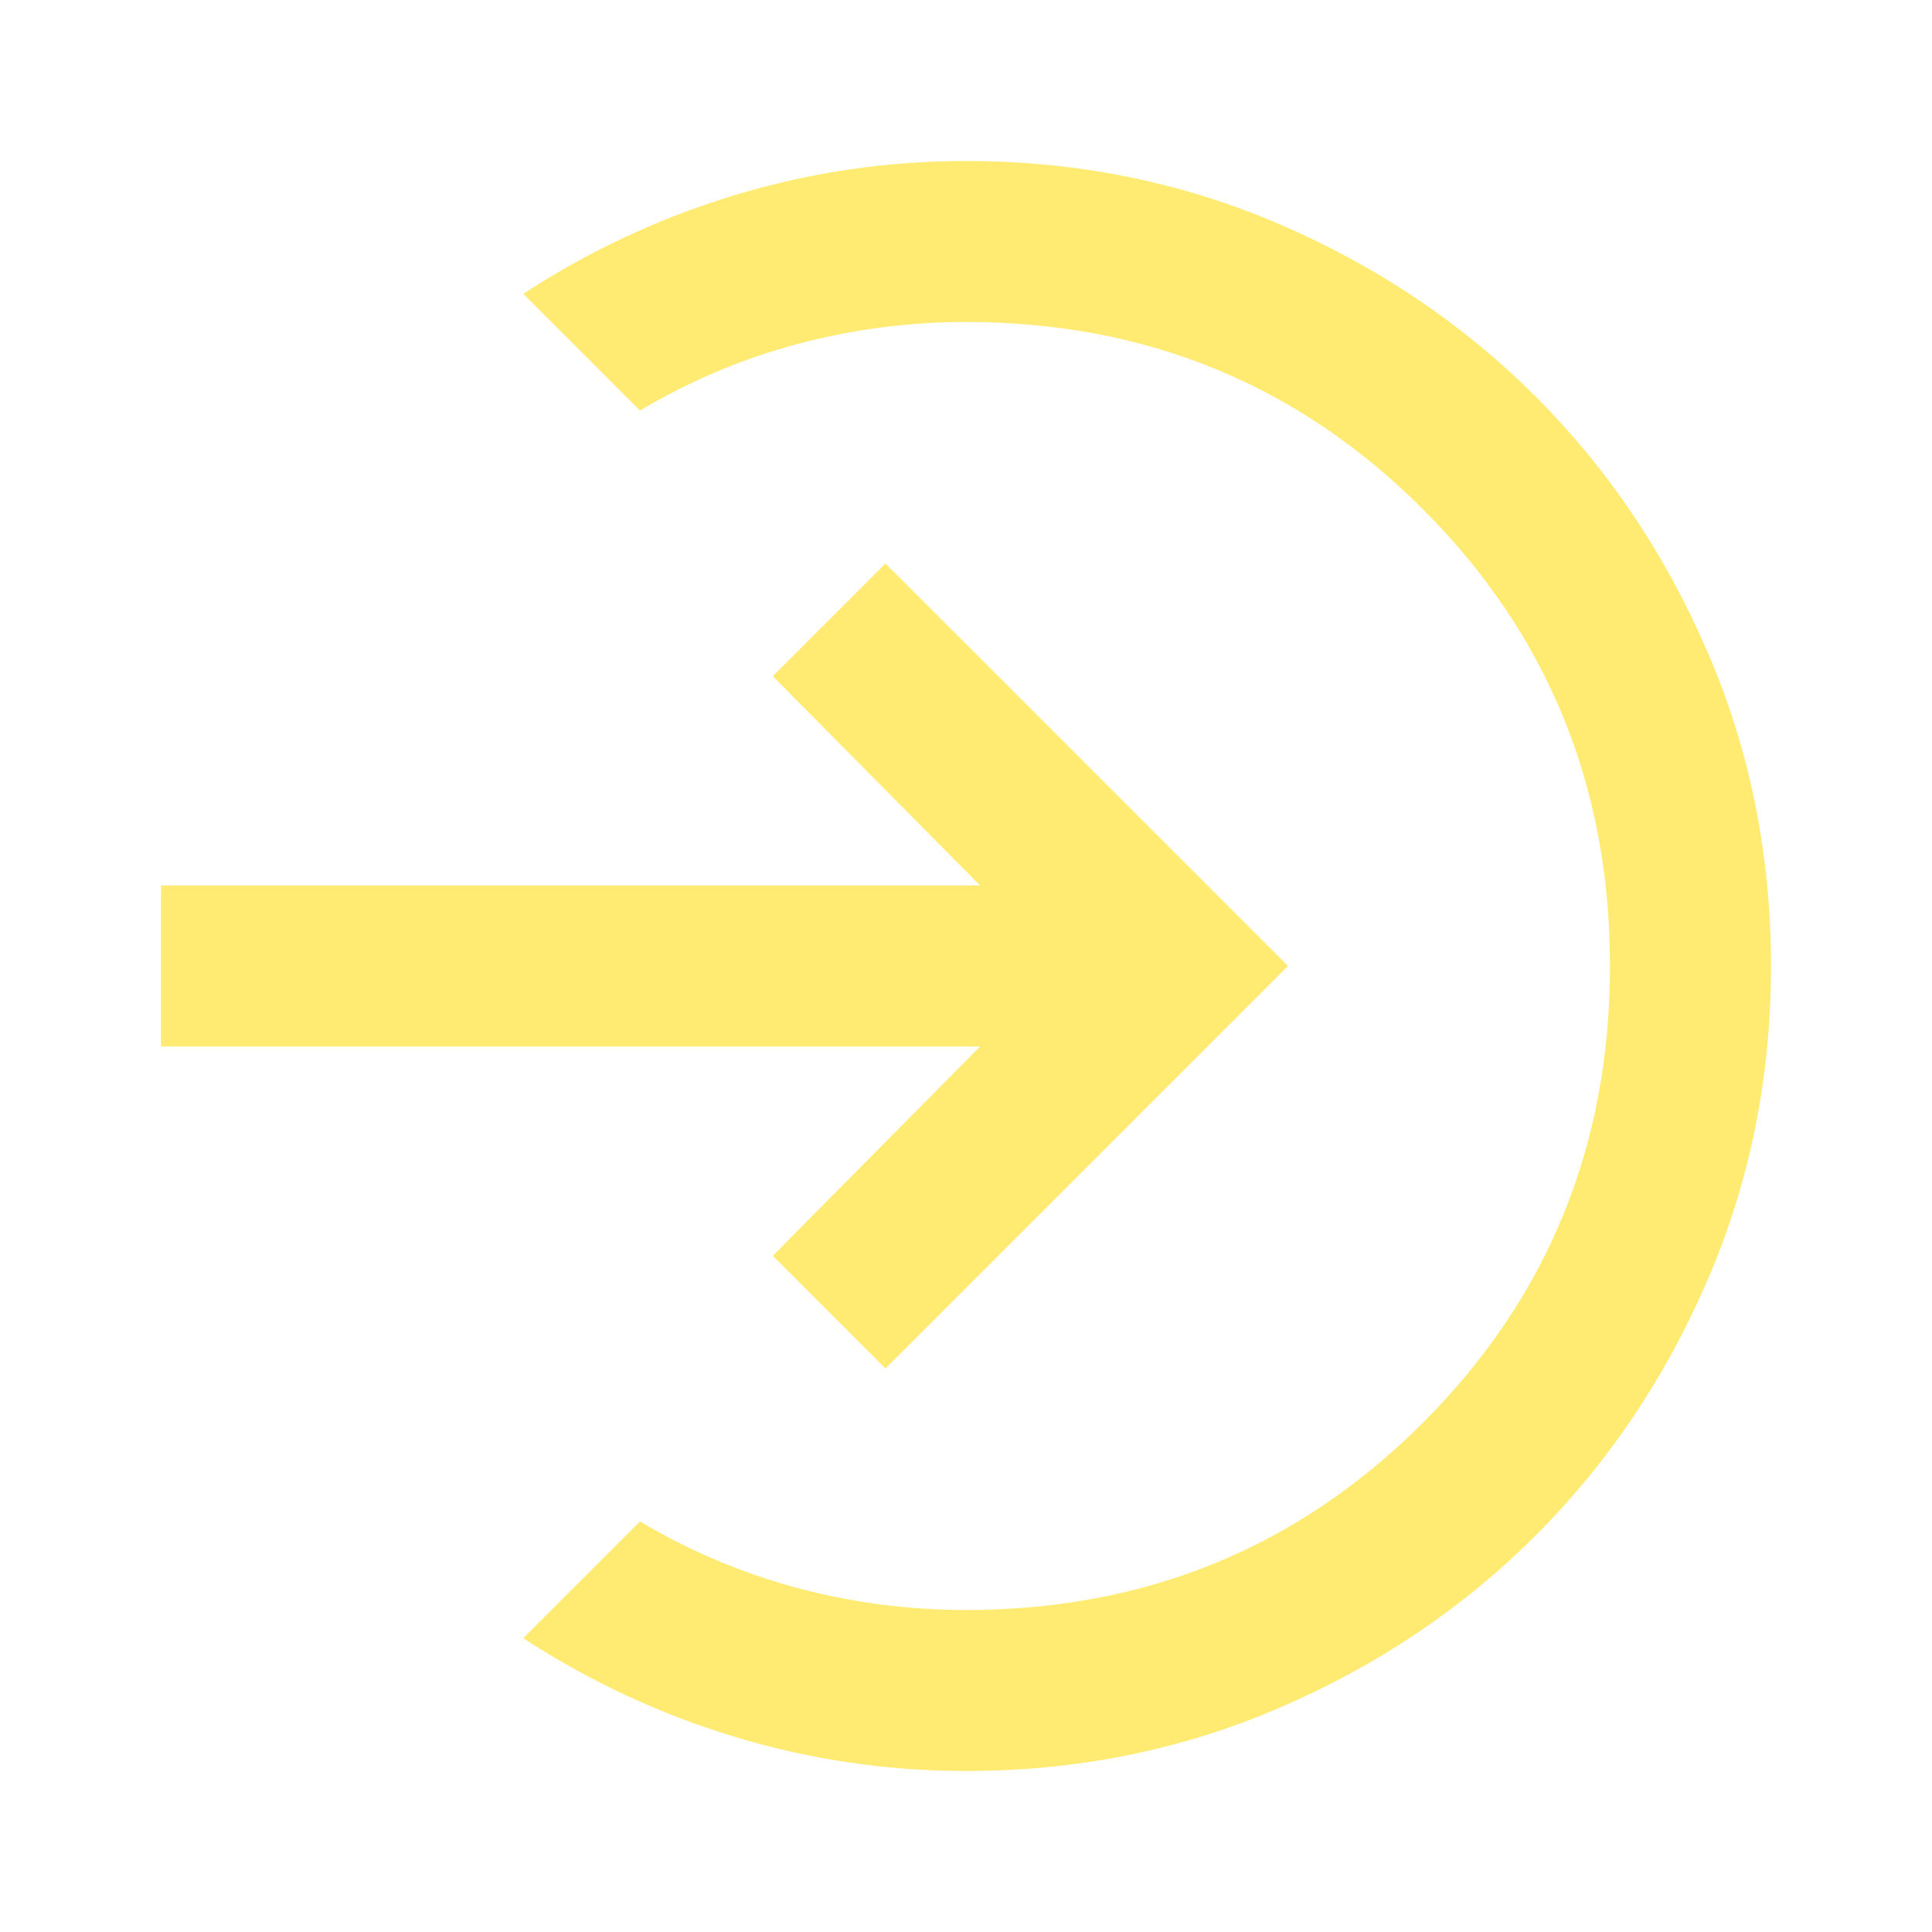 <svg width="24" height="24" viewBox="0 0 24 24" fill="none" xmlns="http://www.w3.org/2000/svg">
<g clip-path="url(#clip0_369_3130)">
<mask id="mask0_369_3130" style="mask-type:alpha" maskUnits="userSpaceOnUse" x="0" y="0" width="24" height="24">
<path d="M24 24V0L0 0V24H24Z" fill="#D9D9D9"/>
</mask>
<g mask="url(#mask0_369_3130)">
<path d="M16 12L11 7L9.6 8.4L12.175 11H2V13H12.175L9.6 15.6L11 17L16 12ZM6.5 3.65C7.317 3.117 8.192 2.708 9.125 2.425C10.058 2.142 11.017 2 12 2C13.383 2 14.683 2.263 15.9 2.788C17.117 3.312 18.175 4.025 19.075 4.925C19.975 5.825 20.688 6.883 21.212 8.1C21.738 9.317 22 10.617 22 12C22 13.383 21.738 14.683 21.212 15.9C20.688 17.117 19.975 18.175 19.075 19.075C18.175 19.975 17.117 20.688 15.9 21.212C14.683 21.738 13.383 22 12 22C11.017 22 10.058 21.858 9.125 21.575C8.192 21.292 7.317 20.883 6.5 20.35L7.95 18.9C8.567 19.267 9.217 19.542 9.9 19.725C10.583 19.908 11.283 20 12 20C14.233 20 16.125 19.225 17.675 17.675C19.225 16.125 20 14.233 20 12C20 9.767 19.225 7.875 17.675 6.325C16.125 4.775 14.233 4 12 4C11.283 4 10.583 4.092 9.9 4.275C9.217 4.458 8.567 4.733 7.95 5.1L6.5 3.65Z" fill="#FFEB72"/>
</g>
</g>
<defs>
<clipPath id="clip0_369_3130">
<rect width="24" height="24" fill="white"/>
</clipPath>
</defs>
</svg>
